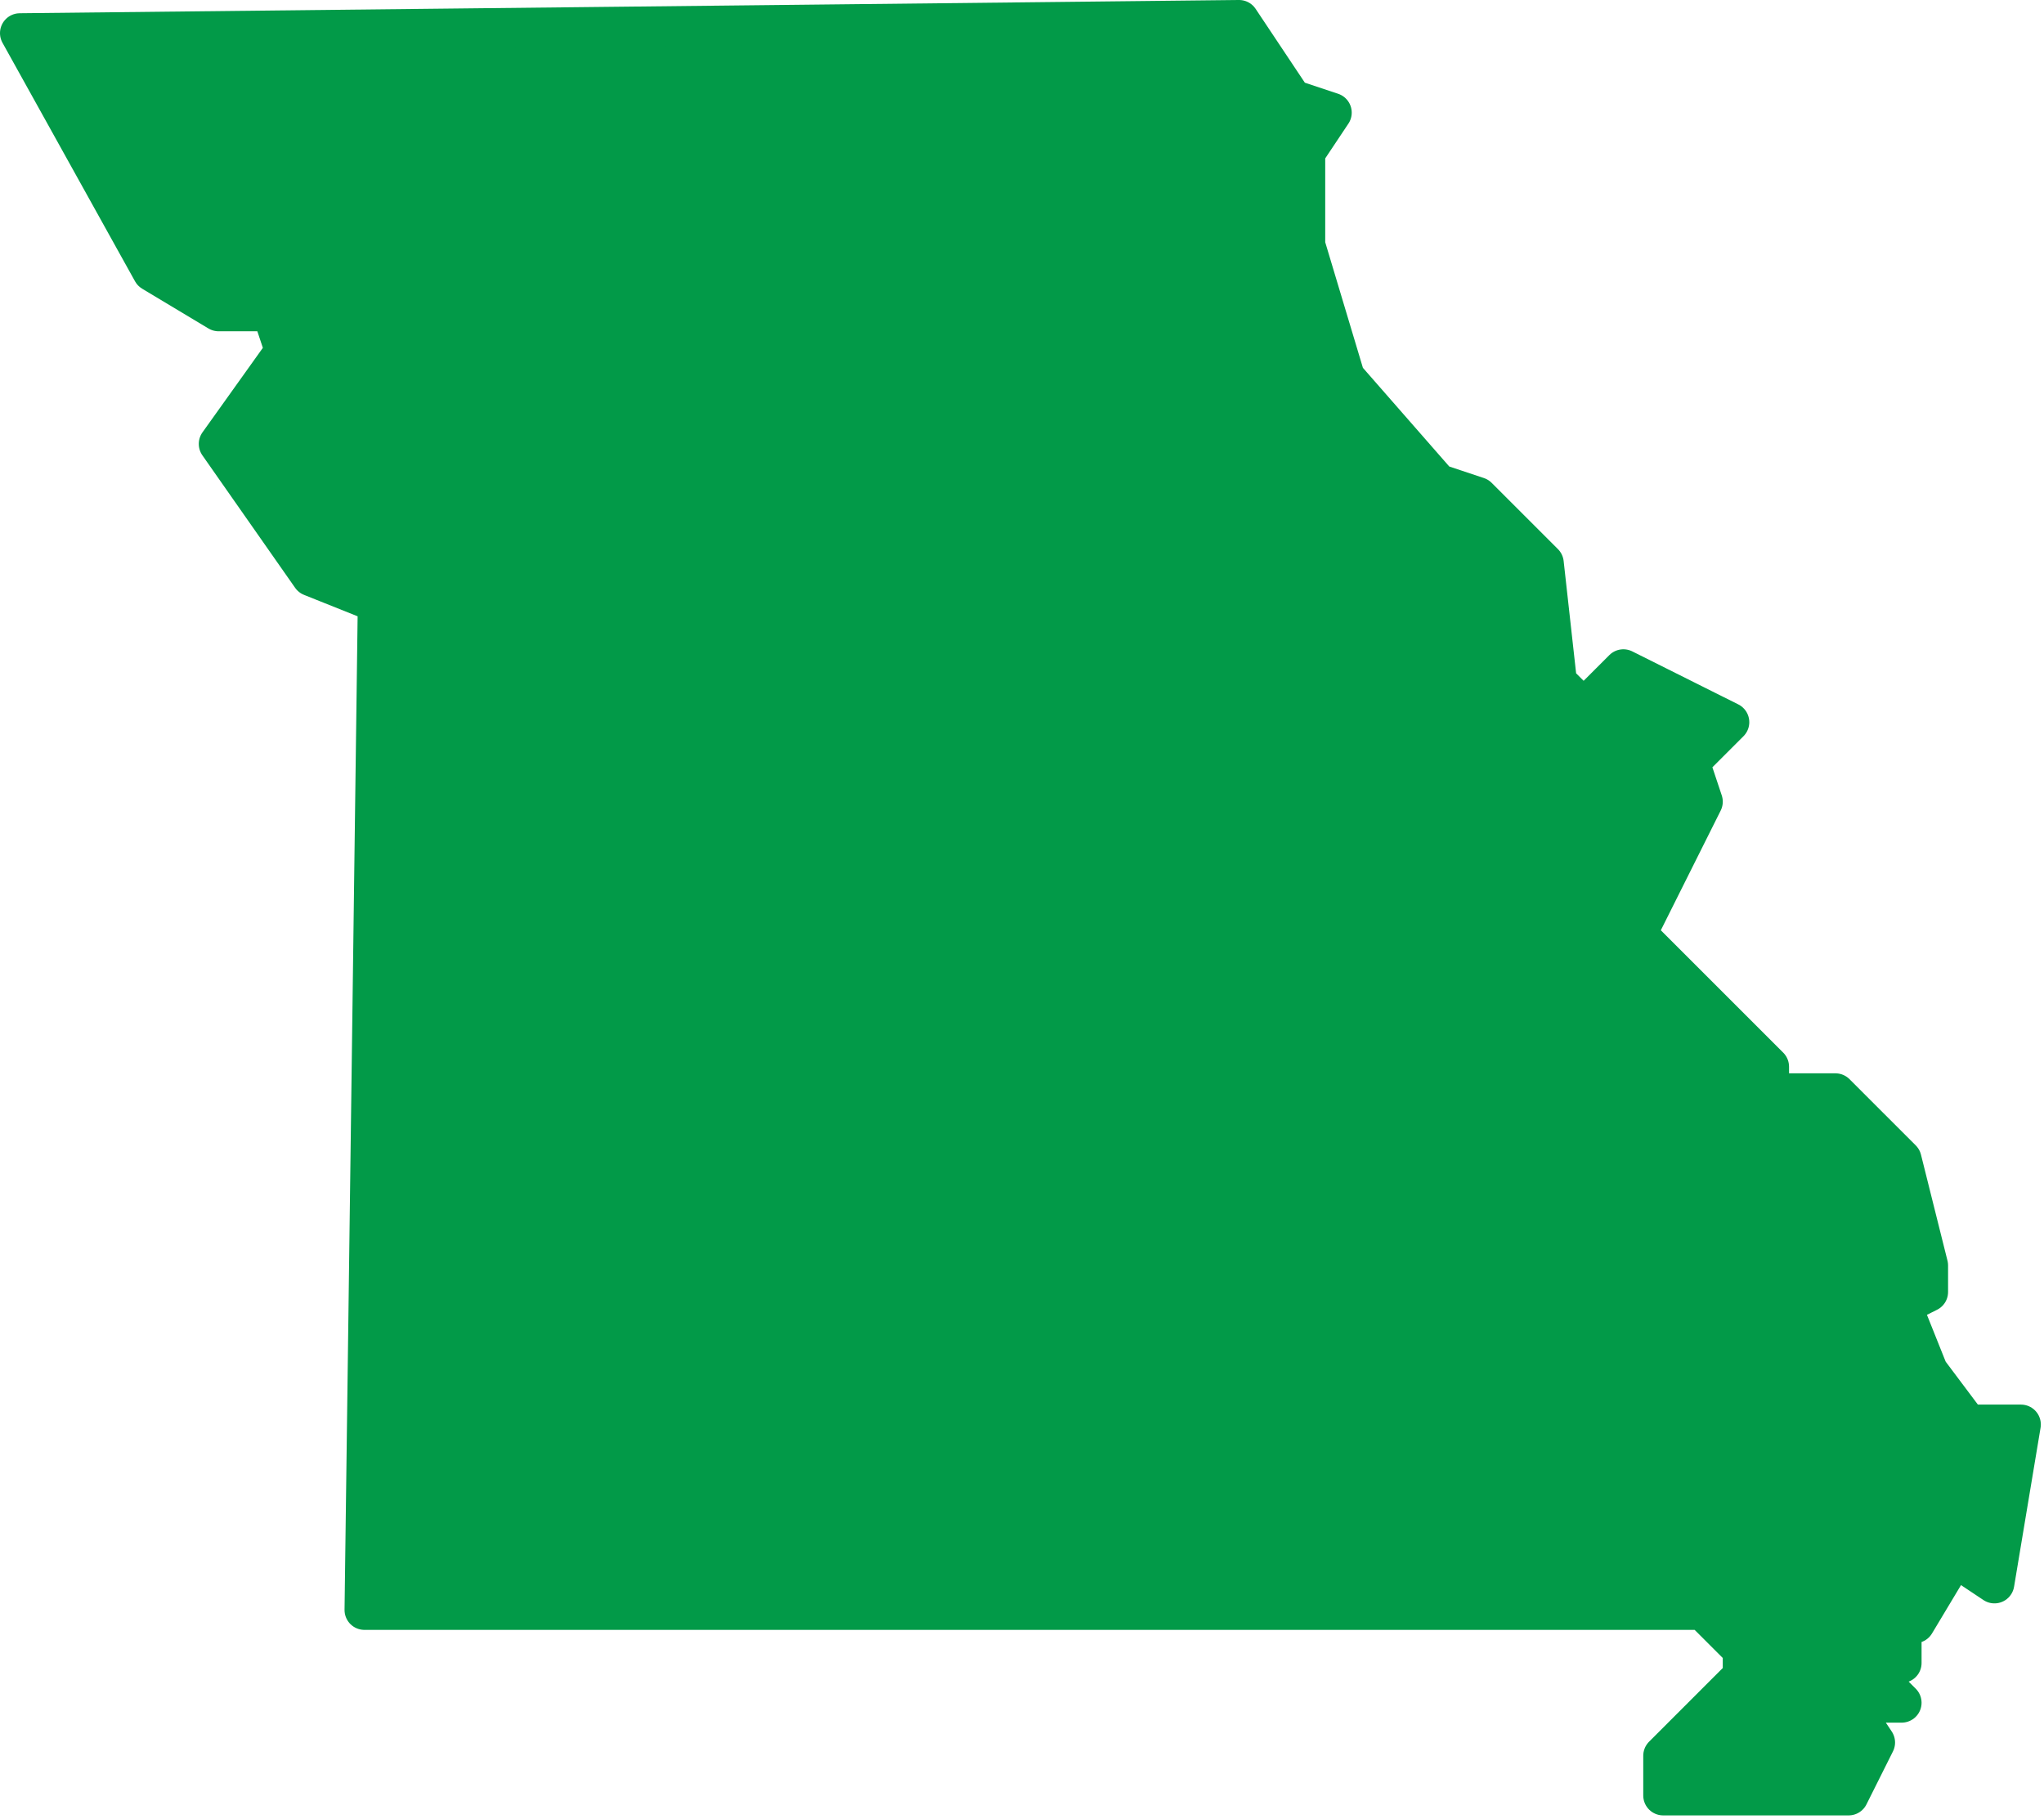 <?xml version="1.0" encoding="UTF-8" standalone="no"?><!DOCTYPE svg PUBLIC "-//W3C//DTD SVG 1.1//EN" "http://www.w3.org/Graphics/SVG/1.1/DTD/svg11.dtd"><svg width="100%" height="100%" viewBox="0 0 482 429" version="1.1" xmlns="http://www.w3.org/2000/svg" xmlns:xlink="http://www.w3.org/1999/xlink" xml:space="preserve" xmlns:serif="http://www.serif.com/" style="fill-rule:evenodd;clip-rule:evenodd;stroke-linecap:round;stroke-linejoin:round;"><path d="M445.313,392.188l-3.125,3.125l6.25,6.25l-12.5,0l6.25,9.375l-6.25,12.5l-43.75,0l0,-9.375l18.75,-18.75l0,-6.25l-9.375,-9.375l-315.626,0l3.126,-237.5l-15.625,-6.25l-21.875,-31.25l15.625,-21.875l-3.125,-9.375l-12.5,0l-15.625,-9.375l-31.25,-56.25l287.5,-3.125l12.5,18.75l9.375,3.125l-6.25,9.375l0,21.875l9.375,31.25l21.875,25l9.375,3.125l15.625,15.625l3.125,28.125l6.25,6.25l9.375,-9.375l25,12.5l-9.375,9.375l3.125,9.375l-15.625,31.25l31.25,31.25l0,6.25l15.625,0l15.625,15.625l6.25,25l0,6.25l-6.25,3.125l6.25,15.625l9.375,12.5l12.5,0l-6.25,37.5l-9.375,-6.25l-9.375,15.625l-3.125,-9.375l0,18.75l-3.125,0Z" style="fill:#029a48;stroke:#029a48;stroke-width:9.38px;"/></svg>